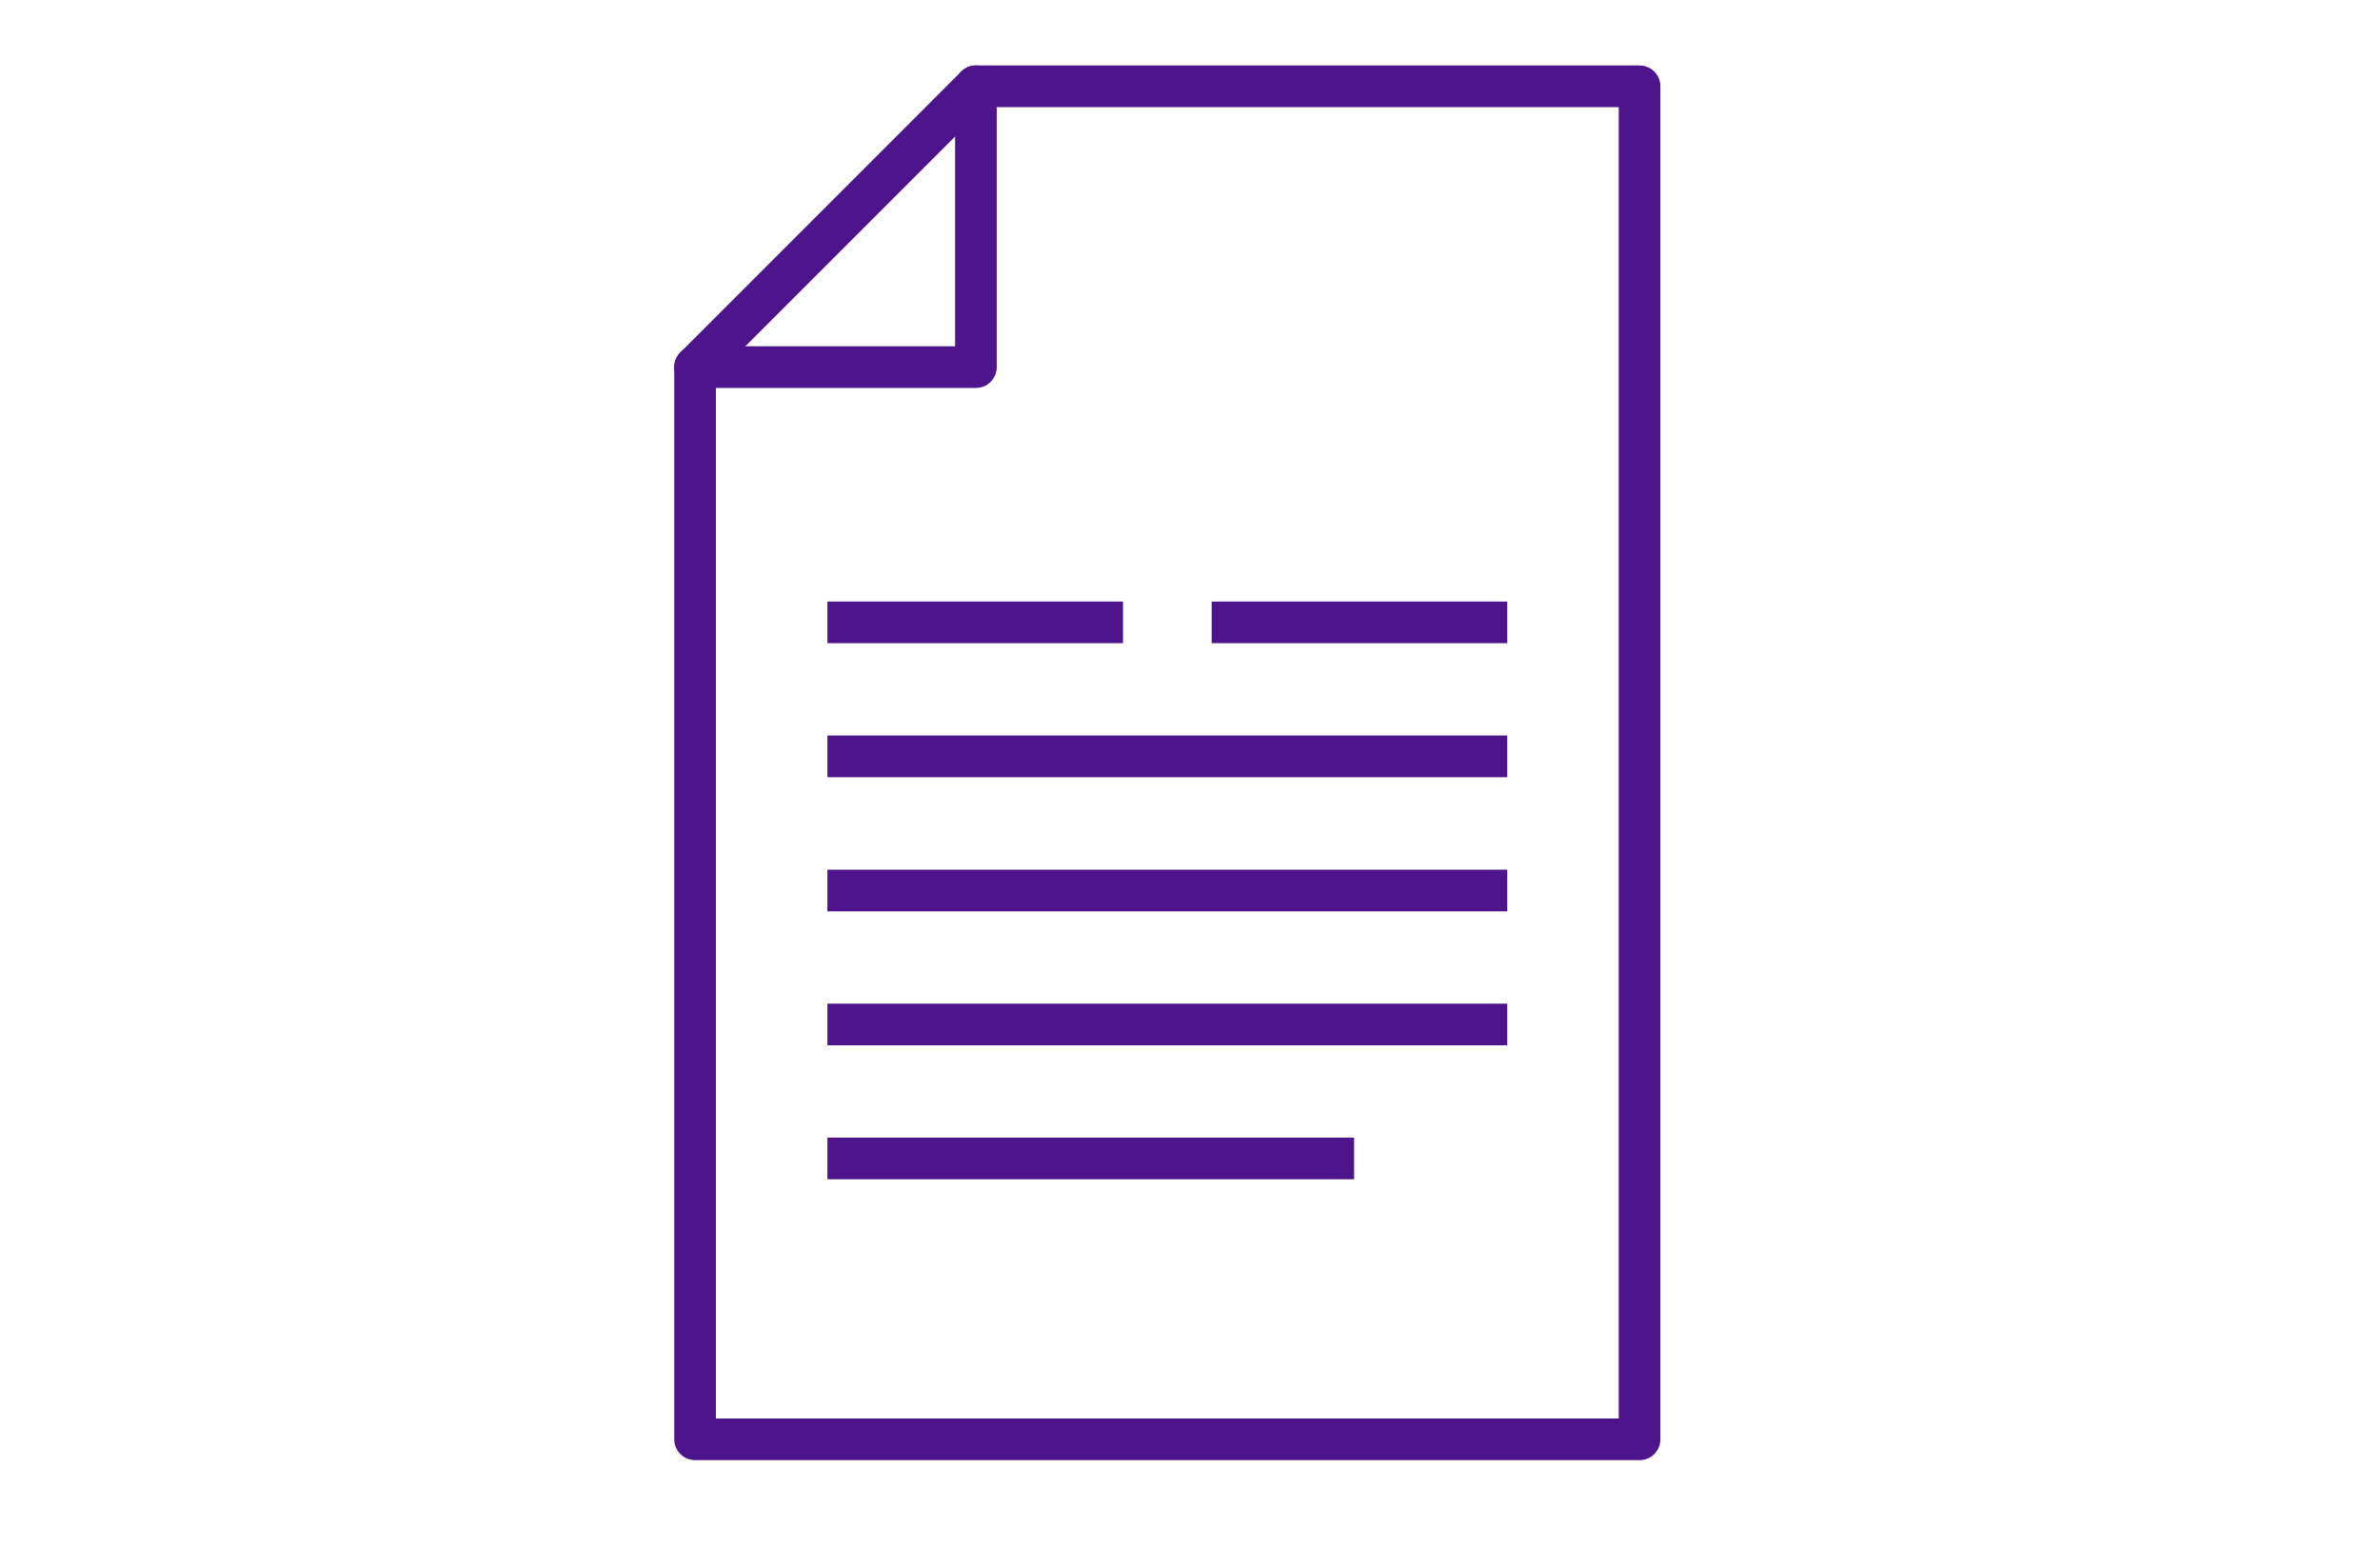 <?xml version="1.0" encoding="utf-8"?>
<!-- Generator: Adobe Illustrator 23.0.1, SVG Export Plug-In . SVG Version: 6.00 Build 0)  -->
<svg version="1.1" id="Layer_1" xmlns="http://www.w3.org/2000/svg" xmlns:xlink="http://www.w3.org/1999/xlink" x="0px" y="0px"
	 viewBox="0 0 200 130" style="enable-background:new 0 0 200 130;" xml:space="preserve">
<style type="text/css">
	.st0{fill:none;stroke:#4D148C;stroke-width:3.5;stroke-linecap:round;stroke-linejoin:round;}
	.st1{fill:none;stroke:#4D148C;stroke-width:3.5;stroke-linecap:square;stroke-linejoin:round;}
</style>
<g>
	<polygon class="st0" points="137.78,7.25 82.01,7.25 82.01,30.85 58.41,30.85 58.41,120.95 137.78,120.95 	"/>
	<line class="st1" x1="71.28" y1="52.3" x2="92.62" y2="52.3"/>
	<line class="st1" x1="103.57" y1="52.3" x2="124.91" y2="52.3"/>
	<line class="st1" x1="71.28" y1="63.56" x2="124.91" y2="63.56"/>
	<line class="st1" x1="71.28" y1="74.83" x2="124.91" y2="74.83"/>
	<line class="st1" x1="71.28" y1="86.09" x2="124.91" y2="86.09"/>
	<line class="st1" x1="71.28" y1="97.35" x2="112.04" y2="97.35"/>
	<line class="st0" x1="58.41" y1="30.85" x2="82.01" y2="7.25"/>
</g>
</svg>
